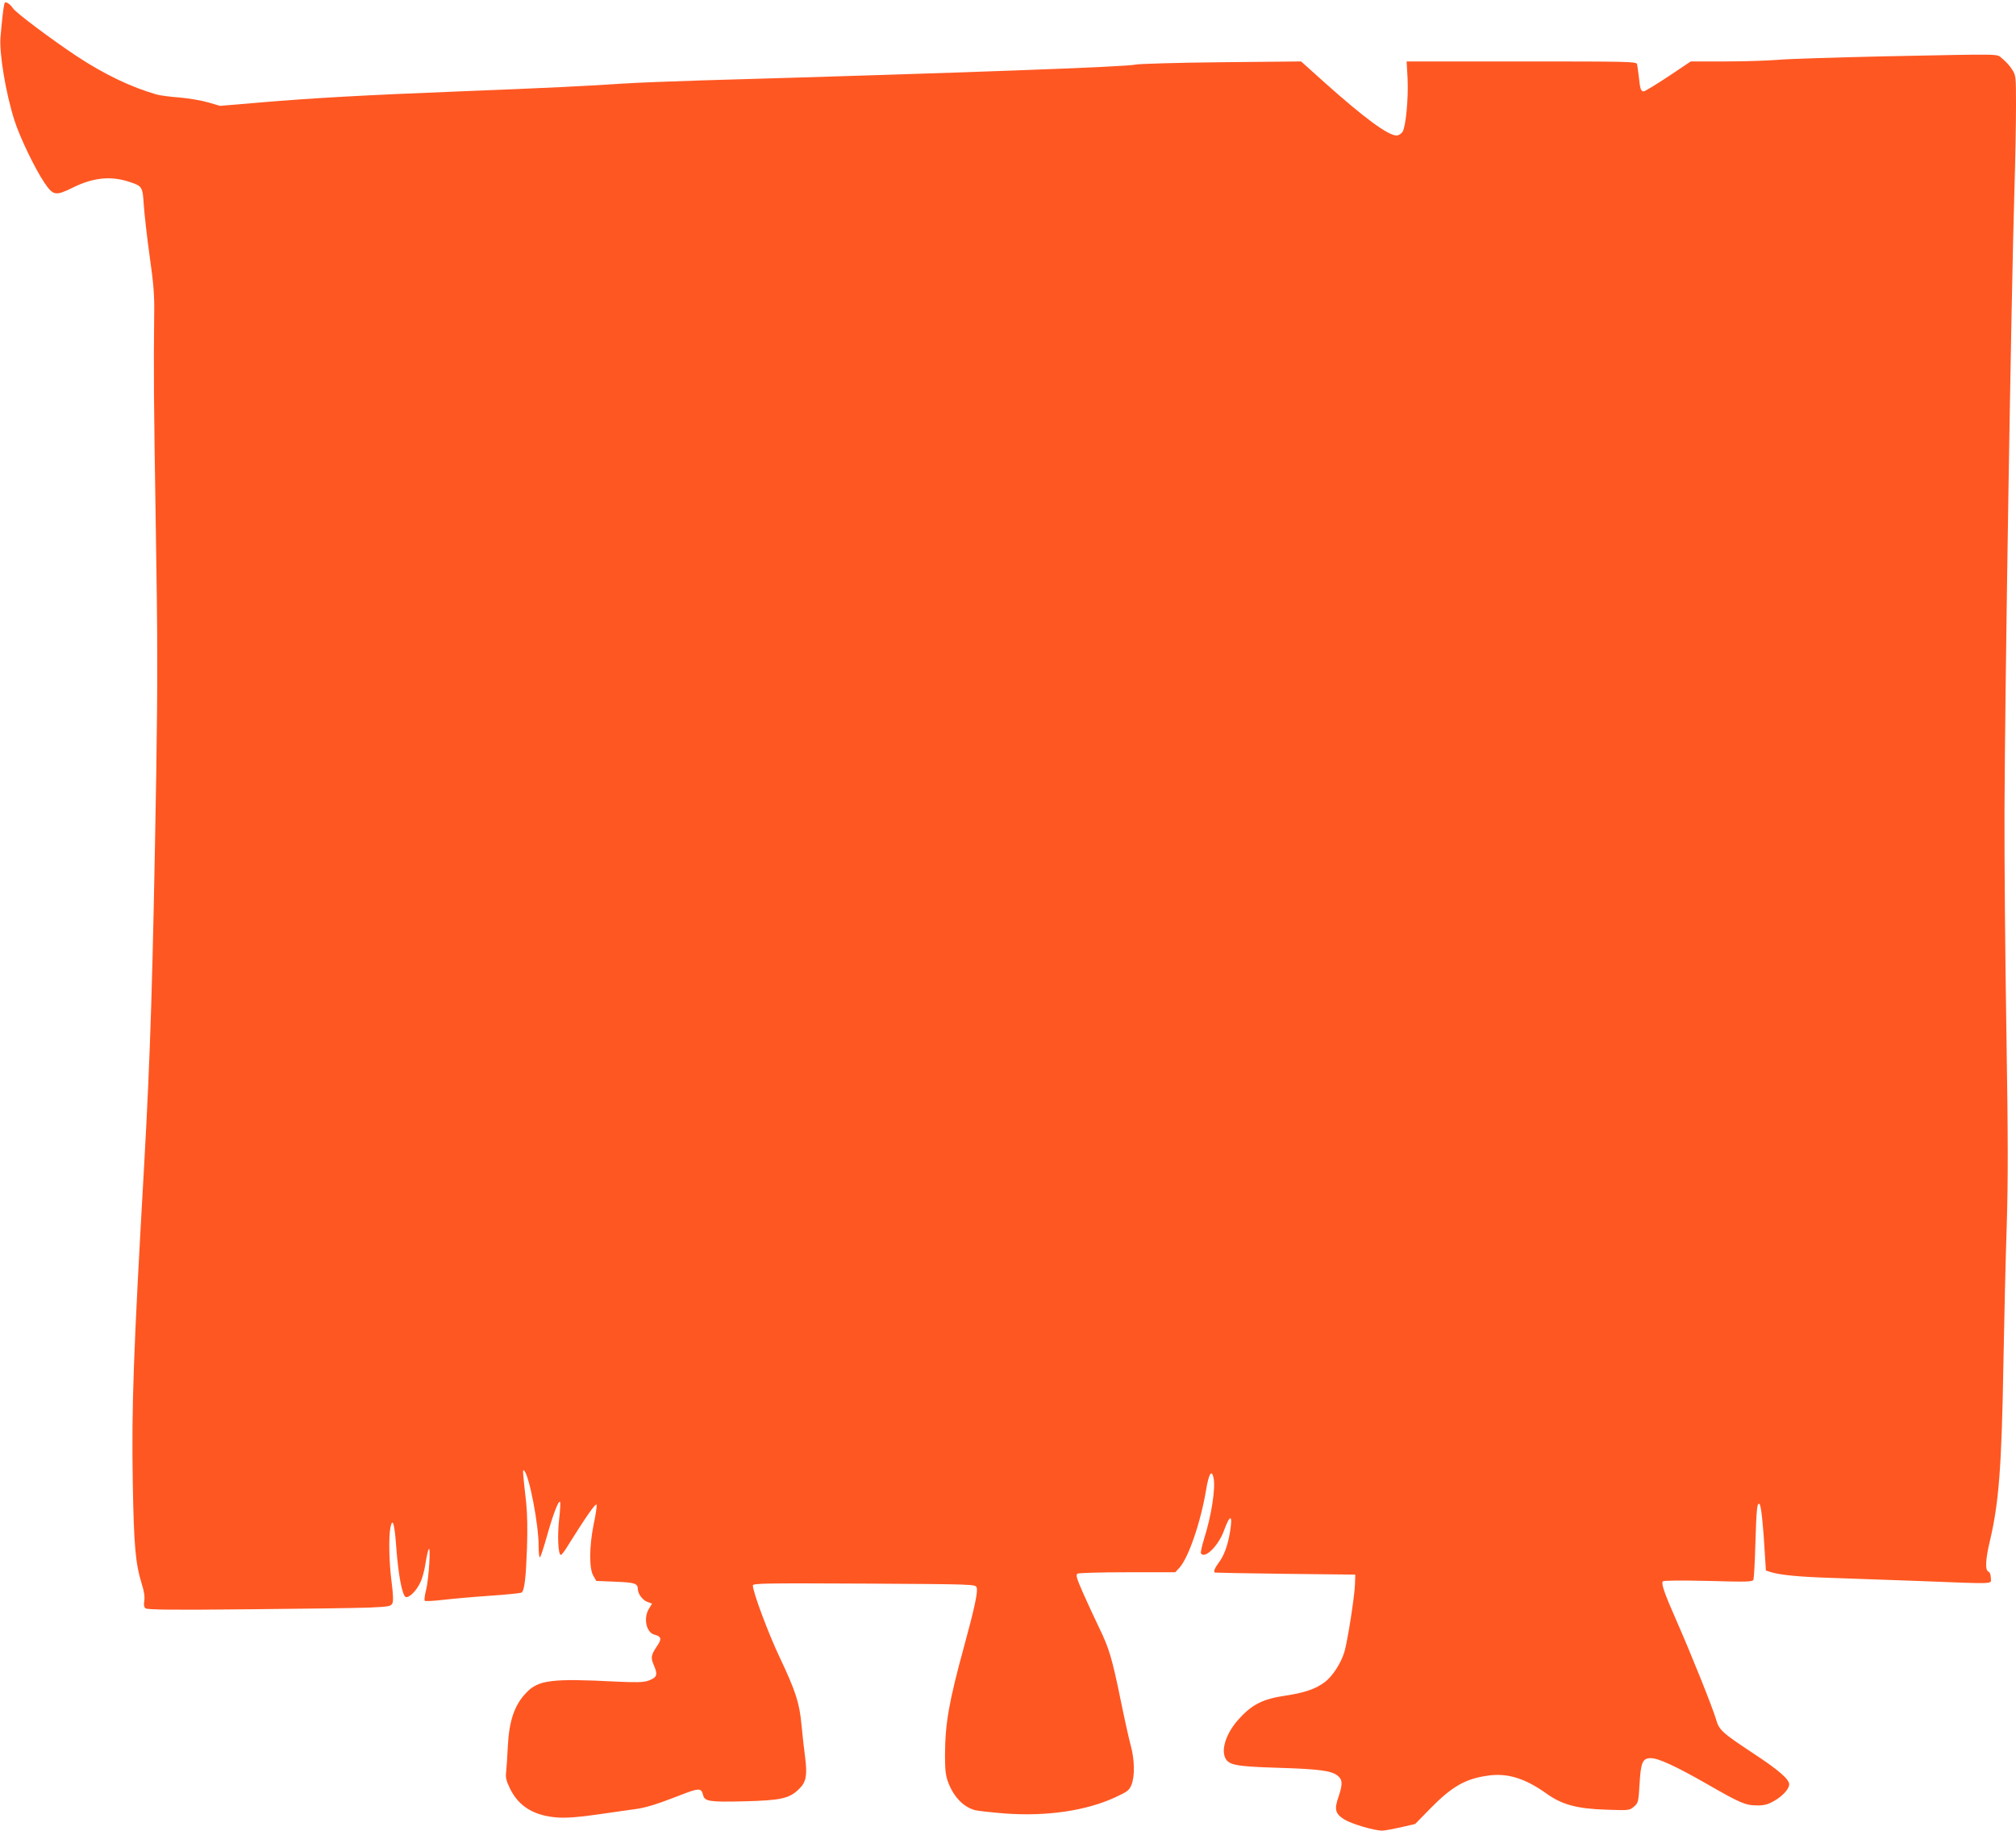 <?xml version="1.0" standalone="no"?>
<!DOCTYPE svg PUBLIC "-//W3C//DTD SVG 20010904//EN"
 "http://www.w3.org/TR/2001/REC-SVG-20010904/DTD/svg10.dtd">
<svg version="1.0" xmlns="http://www.w3.org/2000/svg"
 width="1280pt" height="1162pt" viewBox="0 0 1280 1162"
 preserveAspectRatio="xMidYMid meet">
<g transform="translate(0,1162) scale(0.1,-0.1)"
fill="#ff5722" stroke="none">
<path d="M26 11588 c-6 -27 -14 -102 -23 -206 -8 -103 34 -355 88 -524 35
-110 130 -307 191 -398 56 -82 70 -85 180 -31 131 65 244 76 364 35 77 -25 80
-31 87 -147 4 -56 20 -201 37 -322 25 -175 31 -250 29 -365 -4 -369 -3 -530
10 -1345 12 -710 12 -1000 3 -1579 -22 -1297 -37 -1775 -77 -2486 -68 -1193
-80 -1518 -72 -2010 7 -404 17 -513 57 -644 15 -46 20 -82 16 -107 -4 -25 -2
-40 8 -48 11 -9 173 -11 653 -6 351 3 698 8 771 11 118 5 134 8 143 26 7 13 6
54 -5 139 -16 121 -19 287 -7 344 14 66 26 24 37 -127 13 -177 38 -306 60
-315 21 -8 69 40 93 93 12 24 26 76 32 116 6 40 15 81 20 93 16 34 1 -194 -16
-259 -9 -33 -12 -63 -8 -67 4 -4 58 -1 118 6 61 7 194 19 298 26 103 7 192 16
198 20 19 11 28 91 35 284 4 116 2 217 -5 285 -23 205 -24 216 -13 205 32 -30
92 -342 92 -479 0 -47 4 -76 9 -70 5 5 25 67 45 138 38 135 72 223 82 213 3
-3 1 -53 -6 -111 -12 -106 -6 -226 11 -226 5 0 26 27 46 61 114 182 177 273
181 257 2 -10 -6 -66 -19 -125 -28 -140 -29 -279 -2 -325 l19 -33 122 -5 c124
-5 141 -11 142 -48 0 -29 31 -70 60 -80 l30 -11 -20 -33 c-36 -59 -17 -151 35
-164 43 -11 48 -27 19 -69 -42 -62 -44 -76 -21 -129 25 -58 18 -75 -39 -95
-31 -10 -74 -11 -204 -5 -406 21 -491 10 -567 -69 -77 -79 -111 -180 -119
-347 -3 -58 -7 -127 -10 -153 -5 -41 -1 -58 25 -112 56 -113 154 -172 305
-182 59 -3 131 2 261 21 99 14 200 29 225 32 66 8 140 31 279 85 130 51 143
52 155 5 10 -41 40 -45 262 -40 234 6 288 18 349 80 44 43 51 86 37 199 -7 50
-17 142 -23 205 -13 142 -37 215 -141 435 -72 152 -168 411 -168 451 0 14 74
15 707 12 704 -4 706 -4 714 -25 9 -25 -13 -130 -80 -374 -97 -355 -120 -488
-121 -691 0 -93 4 -128 20 -171 35 -93 97 -157 170 -177 19 -5 104 -14 188
-21 267 -20 518 17 702 102 80 37 90 45 104 80 22 55 20 161 -5 250 -11 41
-40 171 -64 289 -54 264 -73 327 -135 455 -27 55 -72 153 -101 218 -43 97 -50
120 -38 128 8 5 151 9 317 9 l304 0 26 28 c57 62 135 287 170 496 17 102 35
131 47 76 14 -64 -13 -240 -60 -388 -14 -45 -23 -87 -20 -92 24 -38 110 47
145 141 40 110 58 109 40 -3 -15 -90 -39 -155 -74 -200 -23 -31 -32 -53 -23
-60 1 -1 202 -5 447 -8 l445 -5 -2 -60 c-2 -75 -47 -363 -67 -430 -22 -73 -75
-154 -123 -191 -59 -45 -130 -69 -256 -88 -135 -20 -204 -53 -286 -142 -83
-88 -121 -197 -90 -256 23 -42 70 -51 329 -59 260 -8 340 -18 380 -48 34 -25
36 -54 10 -132 -30 -84 -23 -111 35 -148 45 -28 190 -71 241 -71 15 0 68 10
118 21 l91 21 95 97 c138 141 224 190 366 210 124 18 235 -16 372 -113 98 -71
194 -97 377 -103 149 -5 151 -5 179 19 28 24 29 29 36 146 8 136 19 162 72
162 47 0 160 -52 354 -163 216 -124 247 -137 322 -137 45 0 68 6 109 30 52 30
93 75 93 104 0 32 -69 92 -223 193 -207 137 -222 151 -242 221 -21 72 -155
407 -250 623 -77 174 -98 236 -88 251 3 6 115 7 288 3 251 -7 282 -6 288 8 3
9 9 107 12 219 7 230 11 276 27 260 10 -10 23 -131 34 -324 l6 -97 31 -10 c57
-18 179 -30 362 -36 99 -3 353 -12 565 -20 520 -20 470 -22 470 19 0 21 -6 36
-15 40 -22 8 -19 78 10 198 56 239 74 465 85 1118 5 278 14 672 21 875 9 294
9 548 -2 1240 -8 479 -13 1106 -12 1395 3 806 42 3238 63 3945 6 193 10 434
10 538 0 182 -1 189 -25 226 -13 22 -41 52 -61 68 -44 33 43 31 -769 15 -302
-7 -599 -16 -660 -22 -60 -5 -209 -10 -330 -10 l-220 0 -142 -95 c-79 -52
-149 -95 -157 -95 -18 0 -23 16 -31 95 -4 33 -9 68 -11 78 -5 16 -49 17 -734
17 l-729 0 6 -107 c6 -126 -11 -307 -32 -340 -9 -13 -26 -23 -38 -23 -54 0
-205 111 -459 338 l-147 132 -508 -5 c-279 -3 -524 -10 -543 -15 -56 -14
-1072 -52 -2745 -100 -198 -6 -423 -15 -500 -20 -236 -16 -508 -29 -1045 -50
-607 -24 -934 -42 -1274 -71 l-249 -21 -75 22 c-41 12 -123 26 -181 31 -58 4
-124 13 -146 19 -161 46 -335 129 -507 243 -162 107 -395 282 -407 306 -7 11
-20 25 -31 31 -16 9 -20 7 -24 -12z"/>
</g>
</svg>
